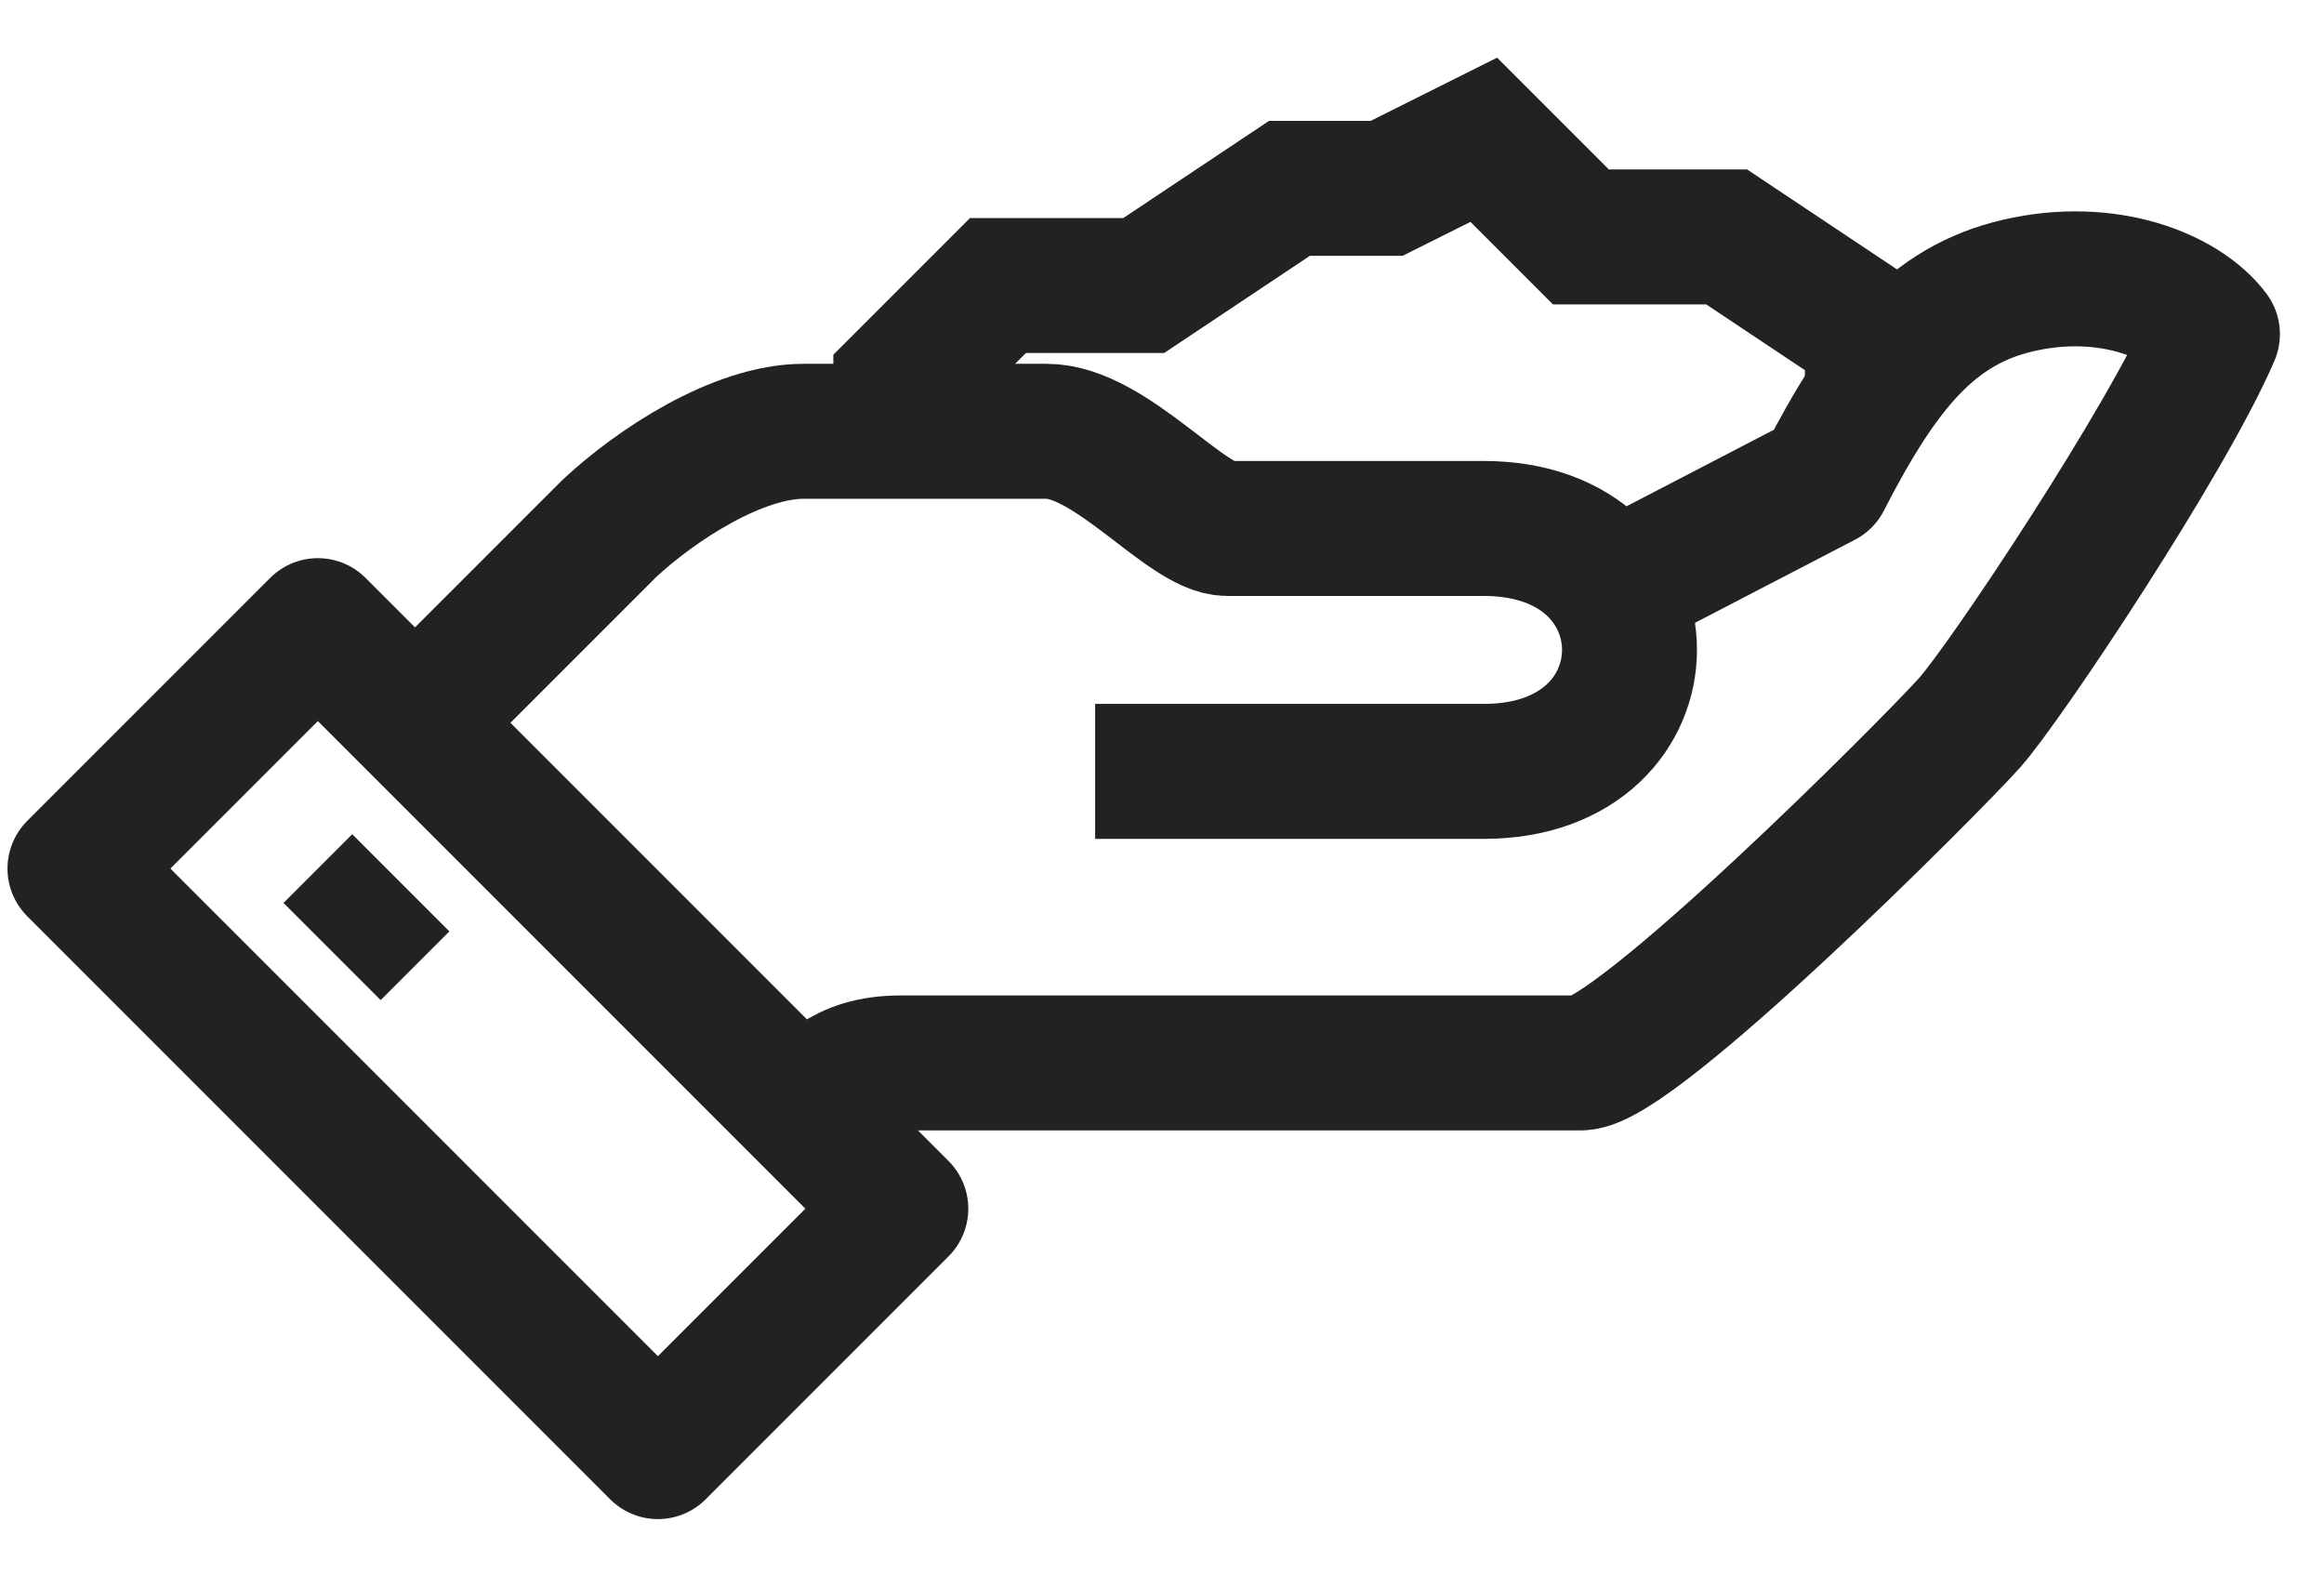 <?xml version="1.0" encoding="UTF-8"?>
<svg width="31px" height="21px" viewBox="0 0 31 21" version="1.1" xmlns="http://www.w3.org/2000/svg" xmlns:xlink="http://www.w3.org/1999/xlink">
    <title>colher</title>
    <g id="desktop" stroke="none" stroke-width="1" fill="none" fill-rule="evenodd">
        <g id="Artboard" transform="translate(-447, -174)" stroke="#222222">
            <g id="colher" transform="translate(448, 175)">
                <path d="M9.72,13.824 C9.968,13.576 10.223,13.176 11.016,13.176 L20.088,13.176 C20.808,13.176 24.769,9.204 25.272,8.64 C25.756,8.097 27.914,4.855 28.512,3.456 C28.136,2.95 27.121,2.529 25.92,2.808 C24.774,3.074 24.1,3.897 23.328,5.4 L20.358,6.942" id="Stroke-13" stroke-width="1.8" stroke-linejoin="round"></path>
                <path d="M13.608,9.288 L18.792,9.288 C21.384,9.288 21.384,6.048 18.792,6.048 L15.368,6.048 C14.828,6.048 13.816,4.752 12.96,4.752 L9.72,4.752 C8.845,4.752 7.757,5.462 7.128,6.048 C6.157,7.019 4.536,8.64 4.536,8.64" id="Stroke-15" stroke-width="1.8" stroke-linejoin="round"></path>
                <polygon id="Stroke-17" stroke-width="1.8" stroke-linejoin="round" points="7.776 18.36 11.016 15.12 3.24 7.344 0 10.584"></polygon>
                <line x1="3.24" y1="10.584" x2="4.536" y2="11.88" id="Stroke-19" stroke-width="1.296" stroke-linejoin="round"></line>
                <polyline id="Stroke-21" stroke-width="1.8" points="23.976 4.104 23.976 3.456 22.032 2.16 20.088 2.16 18.792 0.864 17.496 1.512 16.2 1.512 14.256 2.808 12.312 2.808 11.016 4.104 11.016 4.752"></polyline>
            </g>
        </g>
    </g>
</svg>